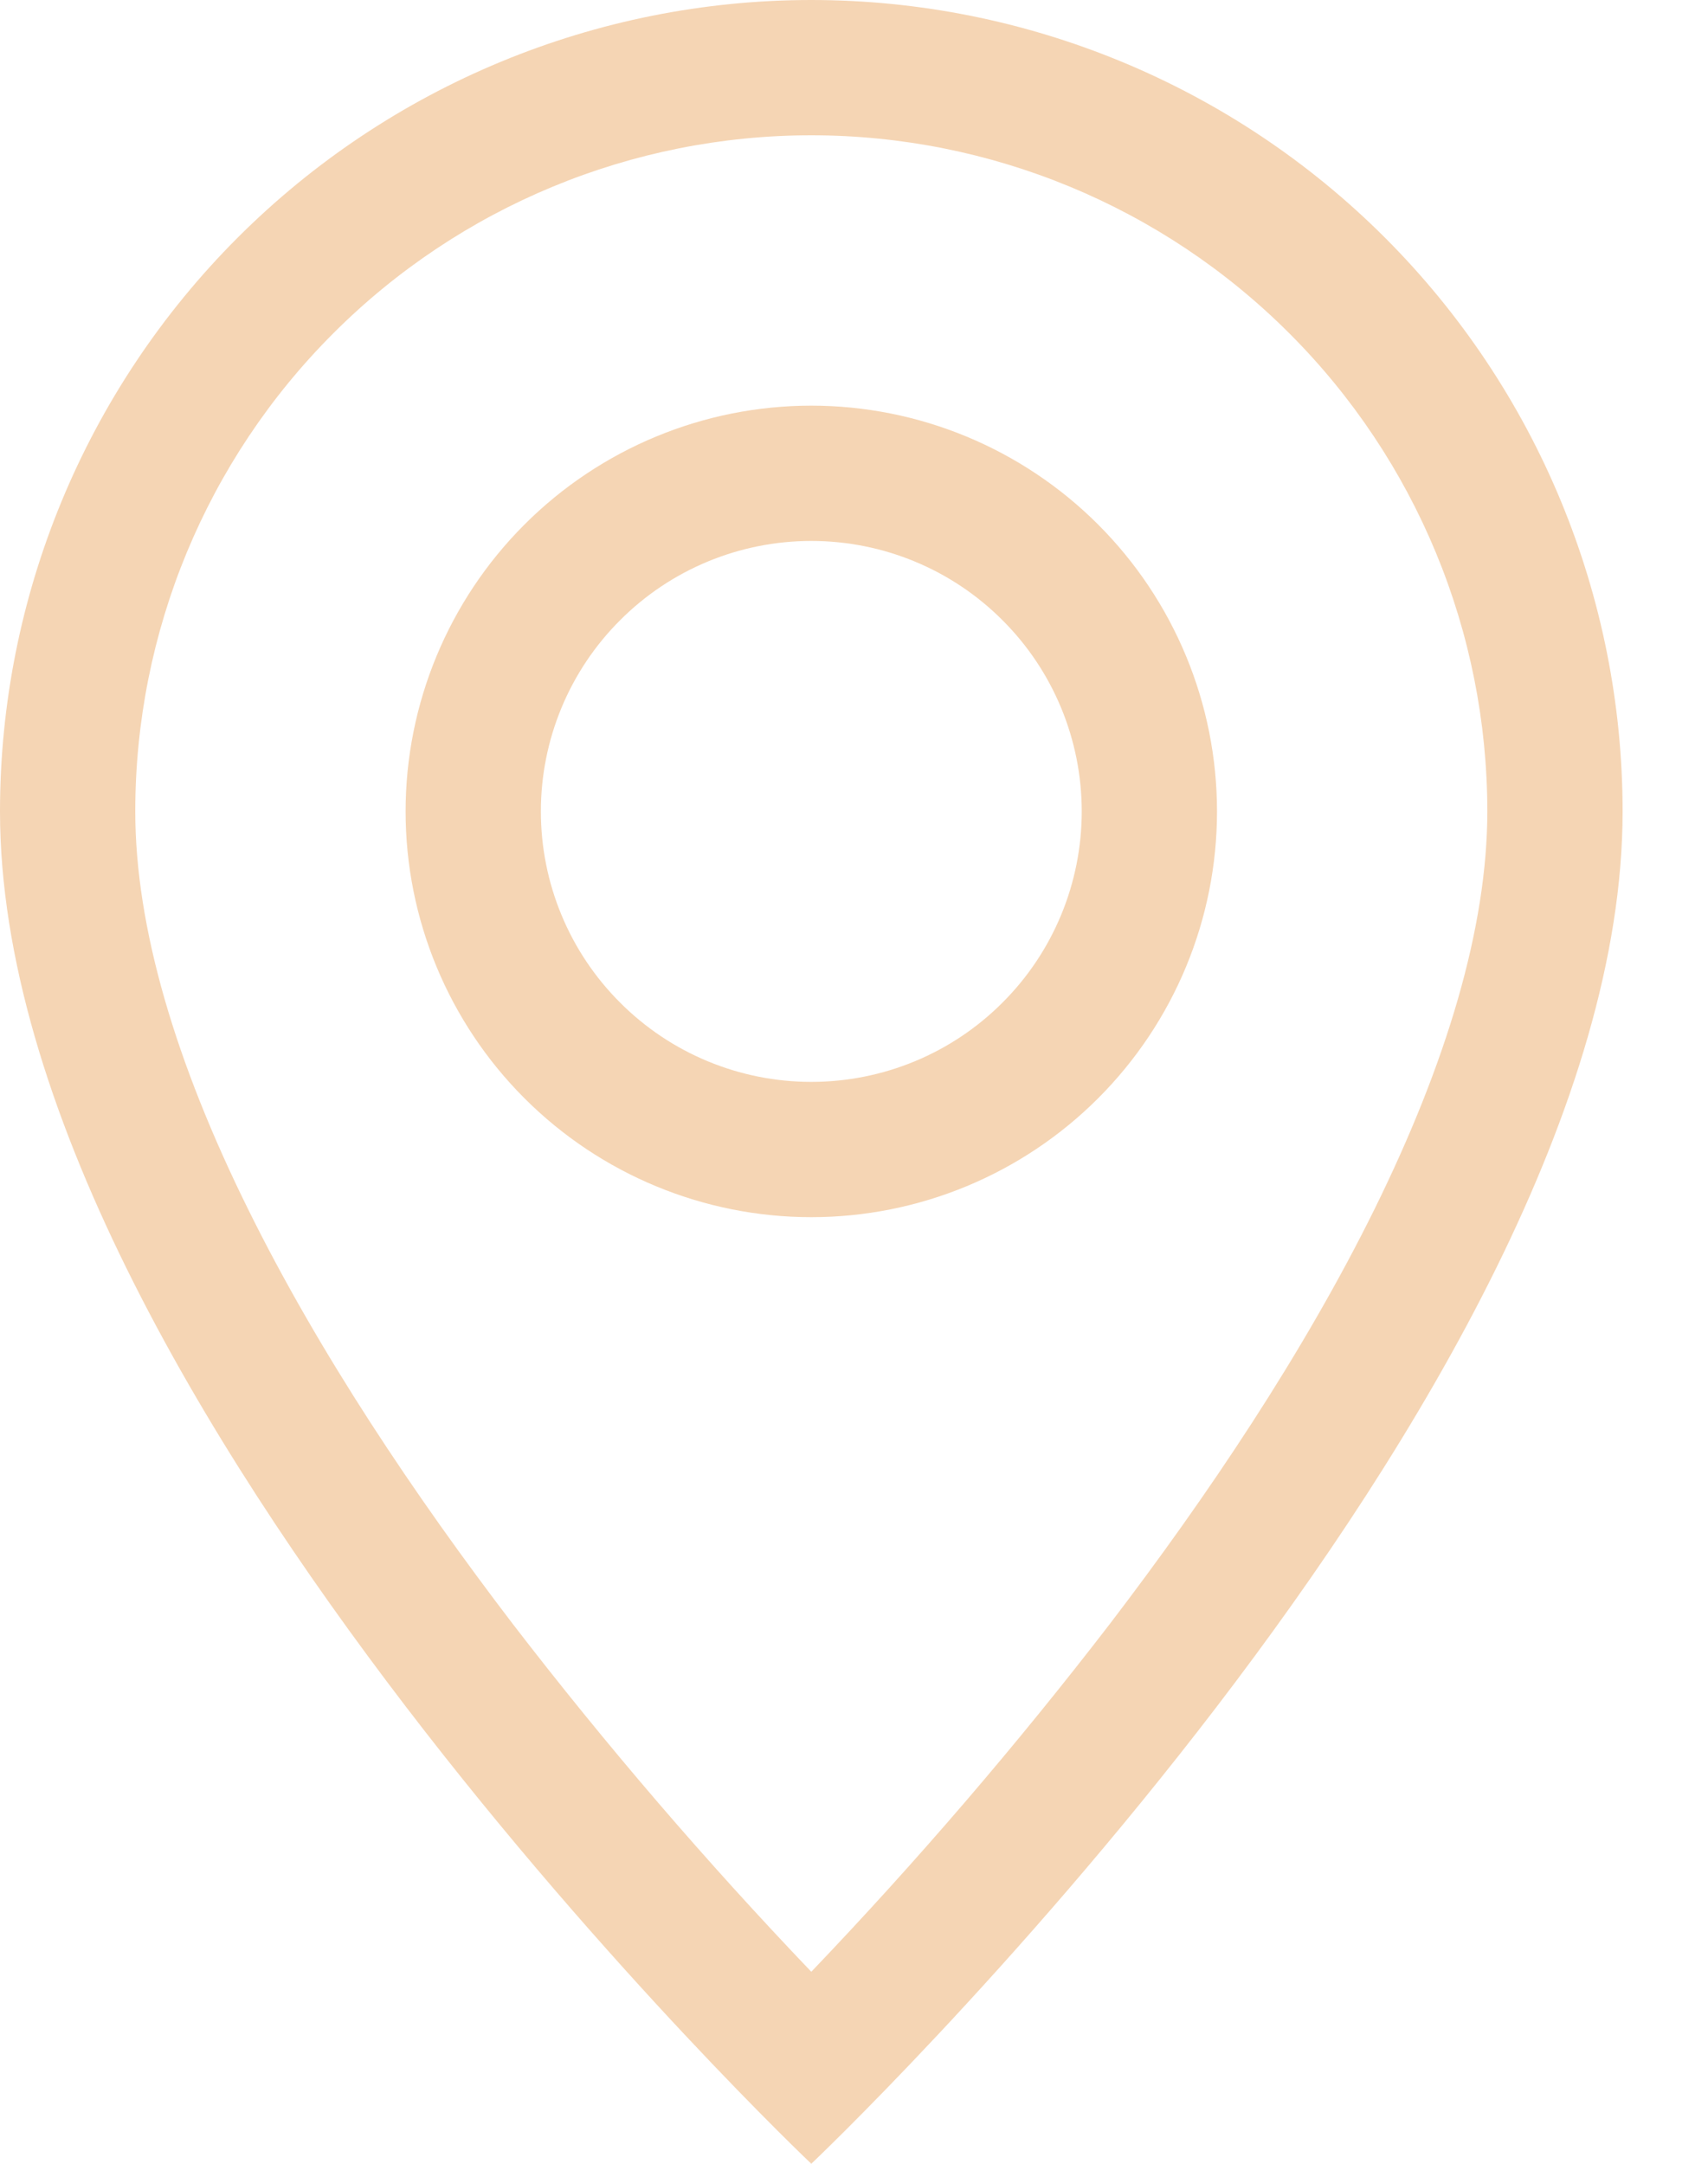 <svg width="15" height="19" viewBox="0 0 15 19" fill="none" xmlns="http://www.w3.org/2000/svg">
<path d="M12.072 10.616C11.45 11.877 10.607 13.134 9.745 14.262C8.927 15.325 8.052 16.344 7.125 17.314C6.198 16.344 5.323 15.325 4.505 14.262C3.643 13.134 2.8 11.877 2.178 10.616C1.548 9.342 1.188 8.149 1.188 7.125C1.188 5.55 1.813 4.04 2.927 2.927C4.04 1.813 5.55 1.188 7.125 1.188C8.7 1.188 10.21 1.813 11.323 2.927C12.437 4.04 13.062 5.55 13.062 7.125C13.062 8.149 12.7 9.342 12.072 10.616ZM7.125 19C7.125 19 14.25 12.248 14.25 7.125C14.25 5.235 13.499 3.423 12.163 2.087C10.827 0.751 9.015 0 7.125 0C5.235 0 3.423 0.751 2.087 2.087C0.751 3.423 2.81582e-08 5.235 0 7.125C0 12.248 7.125 19 7.125 19Z" fill="#F5D5B4"/>
<path d="M7.125 9.5C6.495 9.5 5.891 9.25 5.446 8.804C5 8.359 4.75 7.755 4.75 7.125C4.75 6.495 5 5.891 5.446 5.446C5.891 5 6.495 4.75 7.125 4.75C7.755 4.75 8.359 5 8.804 5.446C9.25 5.891 9.5 6.495 9.5 7.125C9.5 7.755 9.25 8.359 8.804 8.804C8.359 9.25 7.755 9.5 7.125 9.5ZM7.125 10.688C8.07 10.688 8.976 10.312 9.644 9.644C10.312 8.976 10.688 8.07 10.688 7.125C10.688 6.18 10.312 5.274 9.644 4.606C8.976 3.938 8.07 3.562 7.125 3.562C6.18 3.562 5.274 3.938 4.606 4.606C3.938 5.274 3.562 6.18 3.562 7.125C3.562 8.07 3.938 8.976 4.606 9.644C5.274 10.312 6.18 10.688 7.125 10.688Z" fill="#F5D5B4"/>
</svg>
